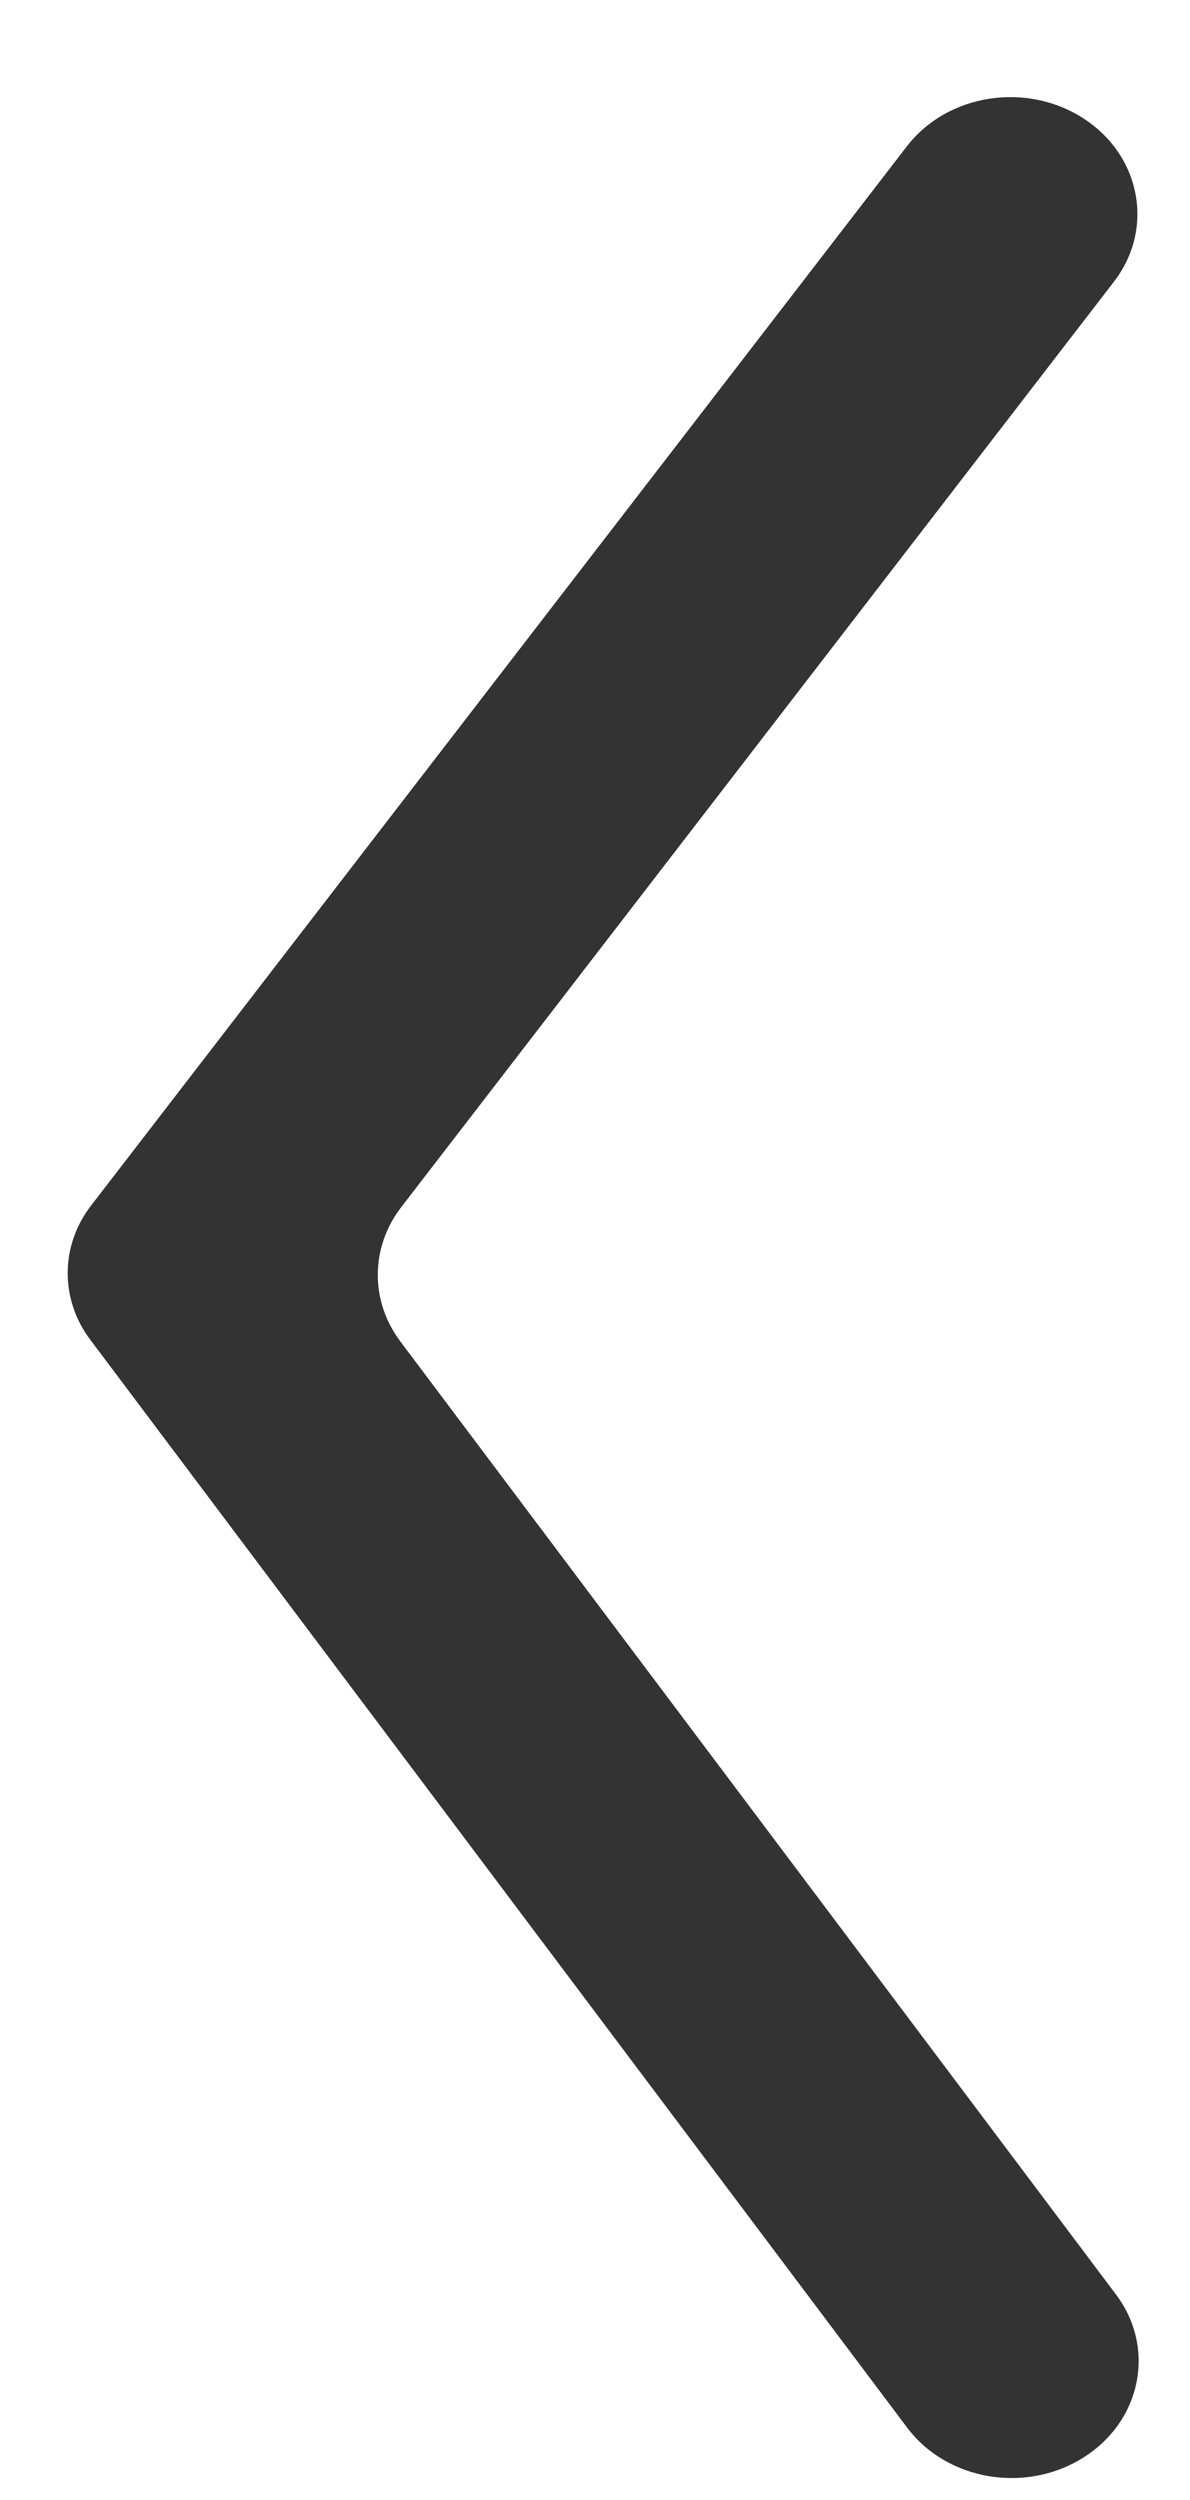 <svg width="10" height="21" viewBox="0 0 10 21" fill="none" xmlns="http://www.w3.org/2000/svg">
<path fill-rule="evenodd" clip-rule="evenodd" d="M3.364 11.268C3.109 10.928 3.112 10.478 3.371 10.141L9.361 2.366C9.702 1.924 9.589 1.31 9.108 0.997C8.627 0.683 7.961 0.787 7.62 1.23L0.765 10.127C0.506 10.463 0.503 10.914 0.758 11.253L7.623 20.392C7.958 20.838 8.623 20.95 9.108 20.641C9.593 20.333 9.714 19.721 9.379 19.275L3.364 11.268Z" fill="#333"/>
</svg>
